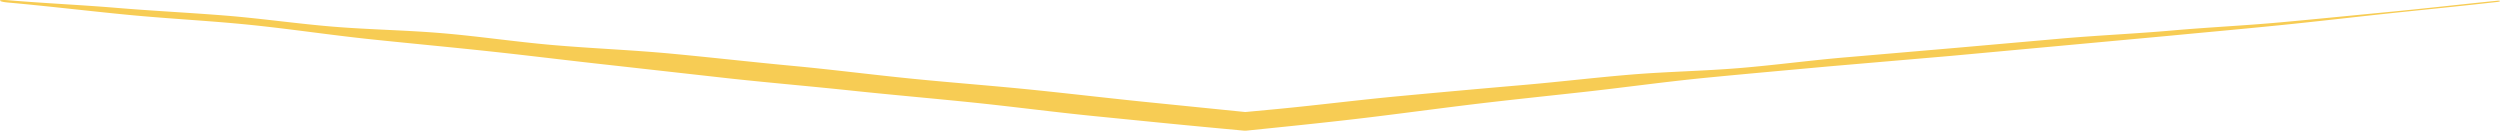 <svg xmlns="http://www.w3.org/2000/svg" viewBox="0 0 1158.51 60.56">
  <defs>
    <style>
      .a {
        fill: #f7cc54;
      }
    </style>
  </defs>
  <title>line2</title>
  <path class="a" d="M1157.81,1.7c-16.72,1.67-33.43,3.6-50.14,5.19s-33.48,3.29-50.2,4.81S1024,14,1007.32,15.47s-33.38,2.21-50.09,3.63l-50.15,4.43-50.15,4.31c-16.71,1.38-33.52,3.68-50.24,5.06s-33.3,1.63-50,3-33.48,3.4-50.2,4.84q-28.42,2.45-56.93,5.12c-19,1.76-37.88,4.18-56.86,6l-15.35,1.44h.73L536.53,49.1c-19-1.87-37.91-4.14-56.84-6.08-18.64-1.91-37.32-3.3-55.93-5.15s-37.19-4.26-55.83-6S330.68,28,312,26.24s-37.23-2.44-55.89-4.08c-16.8-1.48-33.68-4-50.47-5.42s-33.41-1.64-50.19-3S121.73,9.9,105,8.56,71.5,6.4,54.72,5,21.22,2.87,4.43,1.45c-5.06-.43-5,.63.06,1.09C23.14,4.21,41.74,6.47,60.38,8.26s37.39,2.7,56,4.59,37.09,4.7,55.71,6.66,37.28,3.68,55.88,5.68,37.12,4.33,55.72,6.35l55.76,6.24c18.61,2,37.33,3.6,55.93,5.57s37.31,3.58,55.92,5.49c18.86,1.94,37.67,4.45,56.59,6.33s37.84,3.81,56.74,5.56l12.59,1.17h0a4.85,4.85,0,0,0,.88,0c14.73-1.5,29.48-3,44.14-4.65,18.85-2.1,37.6-4.68,56.34-7S716.21,46,735,43.92s37.52-4.71,56.37-6.55,37.72-3.51,56.62-5.24l56.6-4.87,50.73-4.67L1006,17.92c16.9-1.62,33.83-3.14,50.73-4.84s33.73-3.68,50.62-5.48,33.78-3.43,50.65-5.36C1159.68,2,1159.5,1.53,1157.81,1.7Z" transform="translate(-0.66 -1.35)"/>
</svg>
